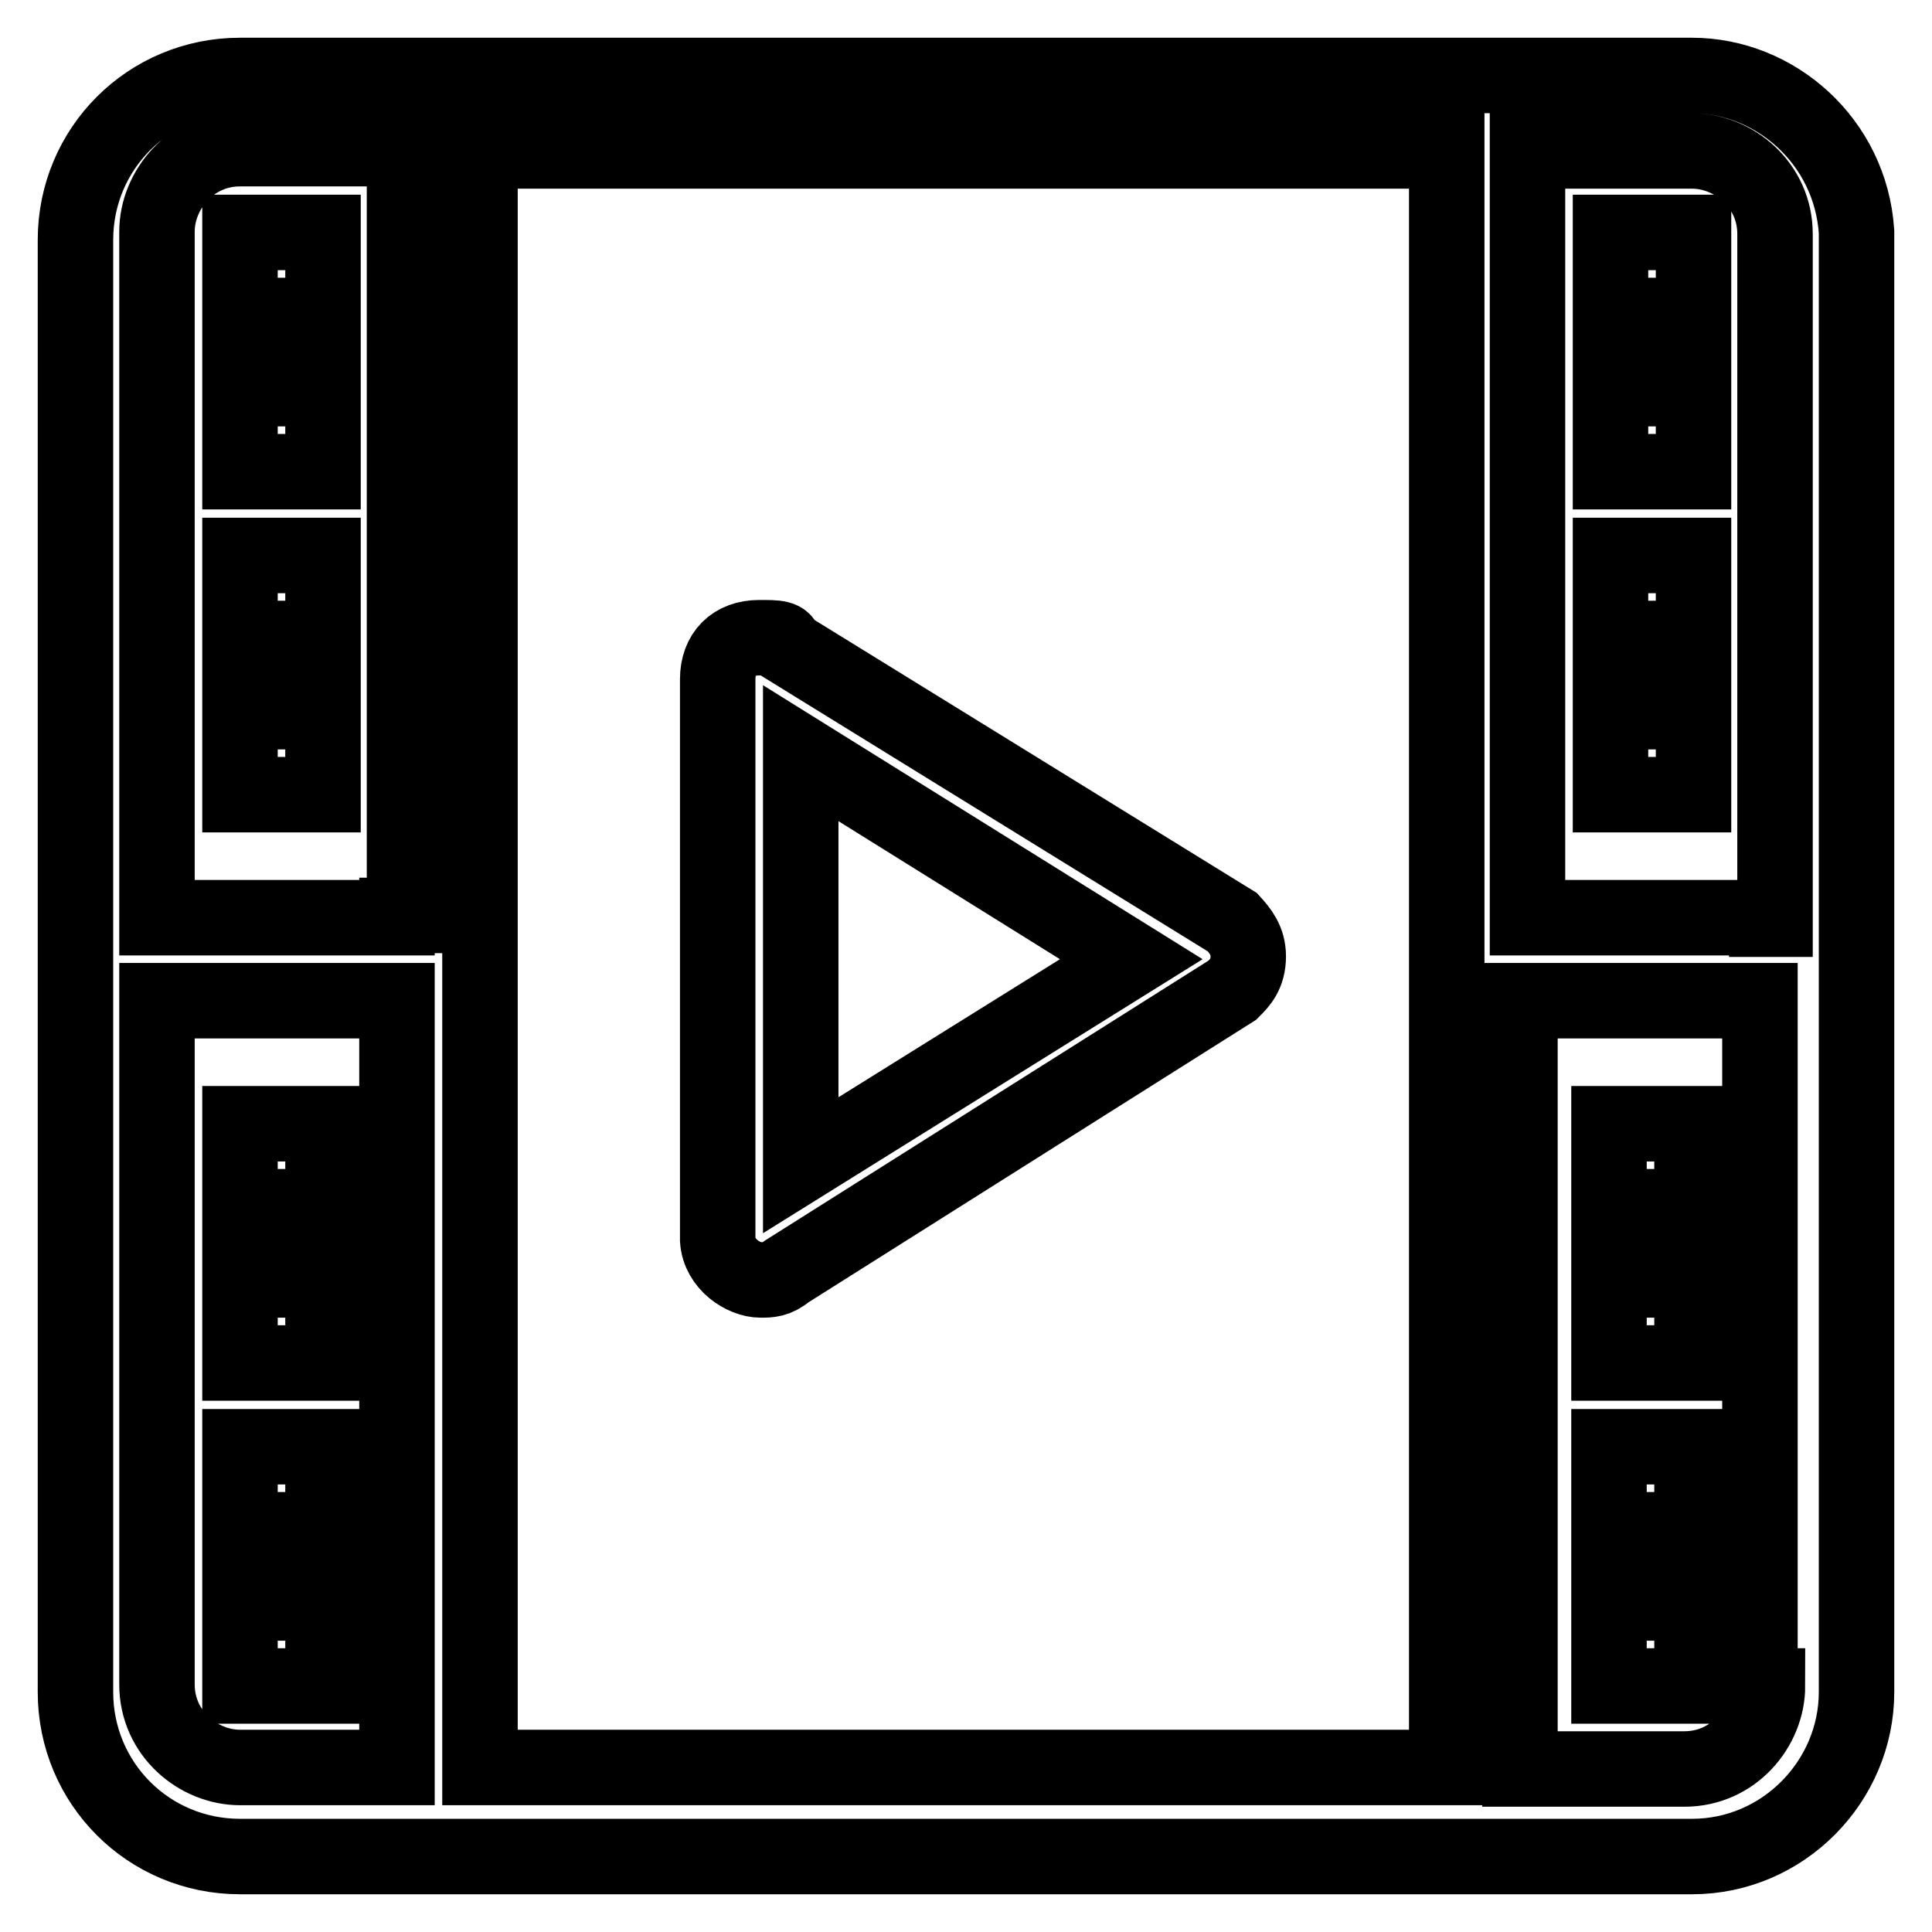 <?xml version="1.0" encoding="utf-8"?>
<!-- Svg Vector Icons : http://www.onlinewebfonts.com/icon -->
<!DOCTYPE svg PUBLIC "-//W3C//DTD SVG 1.1//EN" "http://www.w3.org/Graphics/SVG/1.1/DTD/svg11.dtd">
<svg version="1.1" xmlns="http://www.w3.org/2000/svg" xmlns:xlink="http://www.w3.org/1999/xlink" x="0px" y="0px" viewBox="0 0 256 256" enable-background="new 0 0 256 256" xml:space="preserve">
<g> <path stroke-width="10" fill-opacity="0" stroke="#000000"  d="M31.8,62.5h11v-11h-11V62.5z M31.8,41.8h11v-11h-11V41.8z M42.8,148.9h-11v11h11V148.9z M42.8,169.6h-11v11 h11V169.6z M42.8,212.4h-11v11h11V212.4z M31.8,105.3h11v-11h-11V105.3z M42.8,191.7h-11v11h11V191.7z M31.8,84.6h11v-11h-11V84.6z  M213.4,84.6h11v-11h-11V84.6z M213.4,62.5h11v-11h-11V62.5z M213.4,105.3h11v-11h-11V105.3z M224.2,10H31.8 C19.7,10,10,19.7,10,31.8v192.4c0,12.1,9.7,21.8,21.8,21.8h192.4c12.1,0,21.8-10,21.8-21.8V30.7C245.2,18.7,235.2,10,224.2,10z  M52.5,234.2H31.8c-5.5,0-11-4.5-11-11v-90.6h31.8V234.2z M52.5,121.6H20.8V30.7c0-5.5,4.5-11,11-11h21.8v101.6h-1V121.6z  M191.4,234.2H63.6V20h128.1v214.2H191.4z M234.2,223.4c0,5.5-4.5,11-11,11h-21.8V132.6h31.8v90.8H234.2z M234.2,121.6h-31.8V20 h21.8c5.5,0,11,4.5,11,11v90.8h-1.1V121.6z M213.4,41.8h11v-11h-11V41.8z M224.2,169.6h-11v11h11V169.6z M100.8,169.6 c1.1,0,2.1,0,3.4-1.1l0,0l59.1-37.3l0,0c1-1,2.1-2.1,2.1-4.5c0-2.1-1.1-3.4-2.1-4.5l0,0L104,85.6l0,0c0-1.1-1-1.1-3.4-1.1 c-3.4,0-5.5,2.1-5.5,5.5v74.3C95.3,167.5,98.5,169.6,100.8,169.6z M106.1,99.8l43.8,27.3l-43.8,27.3V99.8z M224.2,148.9h-11v11h11 V148.9z M224.2,212.4h-11v11h11V212.4z M224.2,191.7h-11v11h11V191.7z"/></g>
</svg>